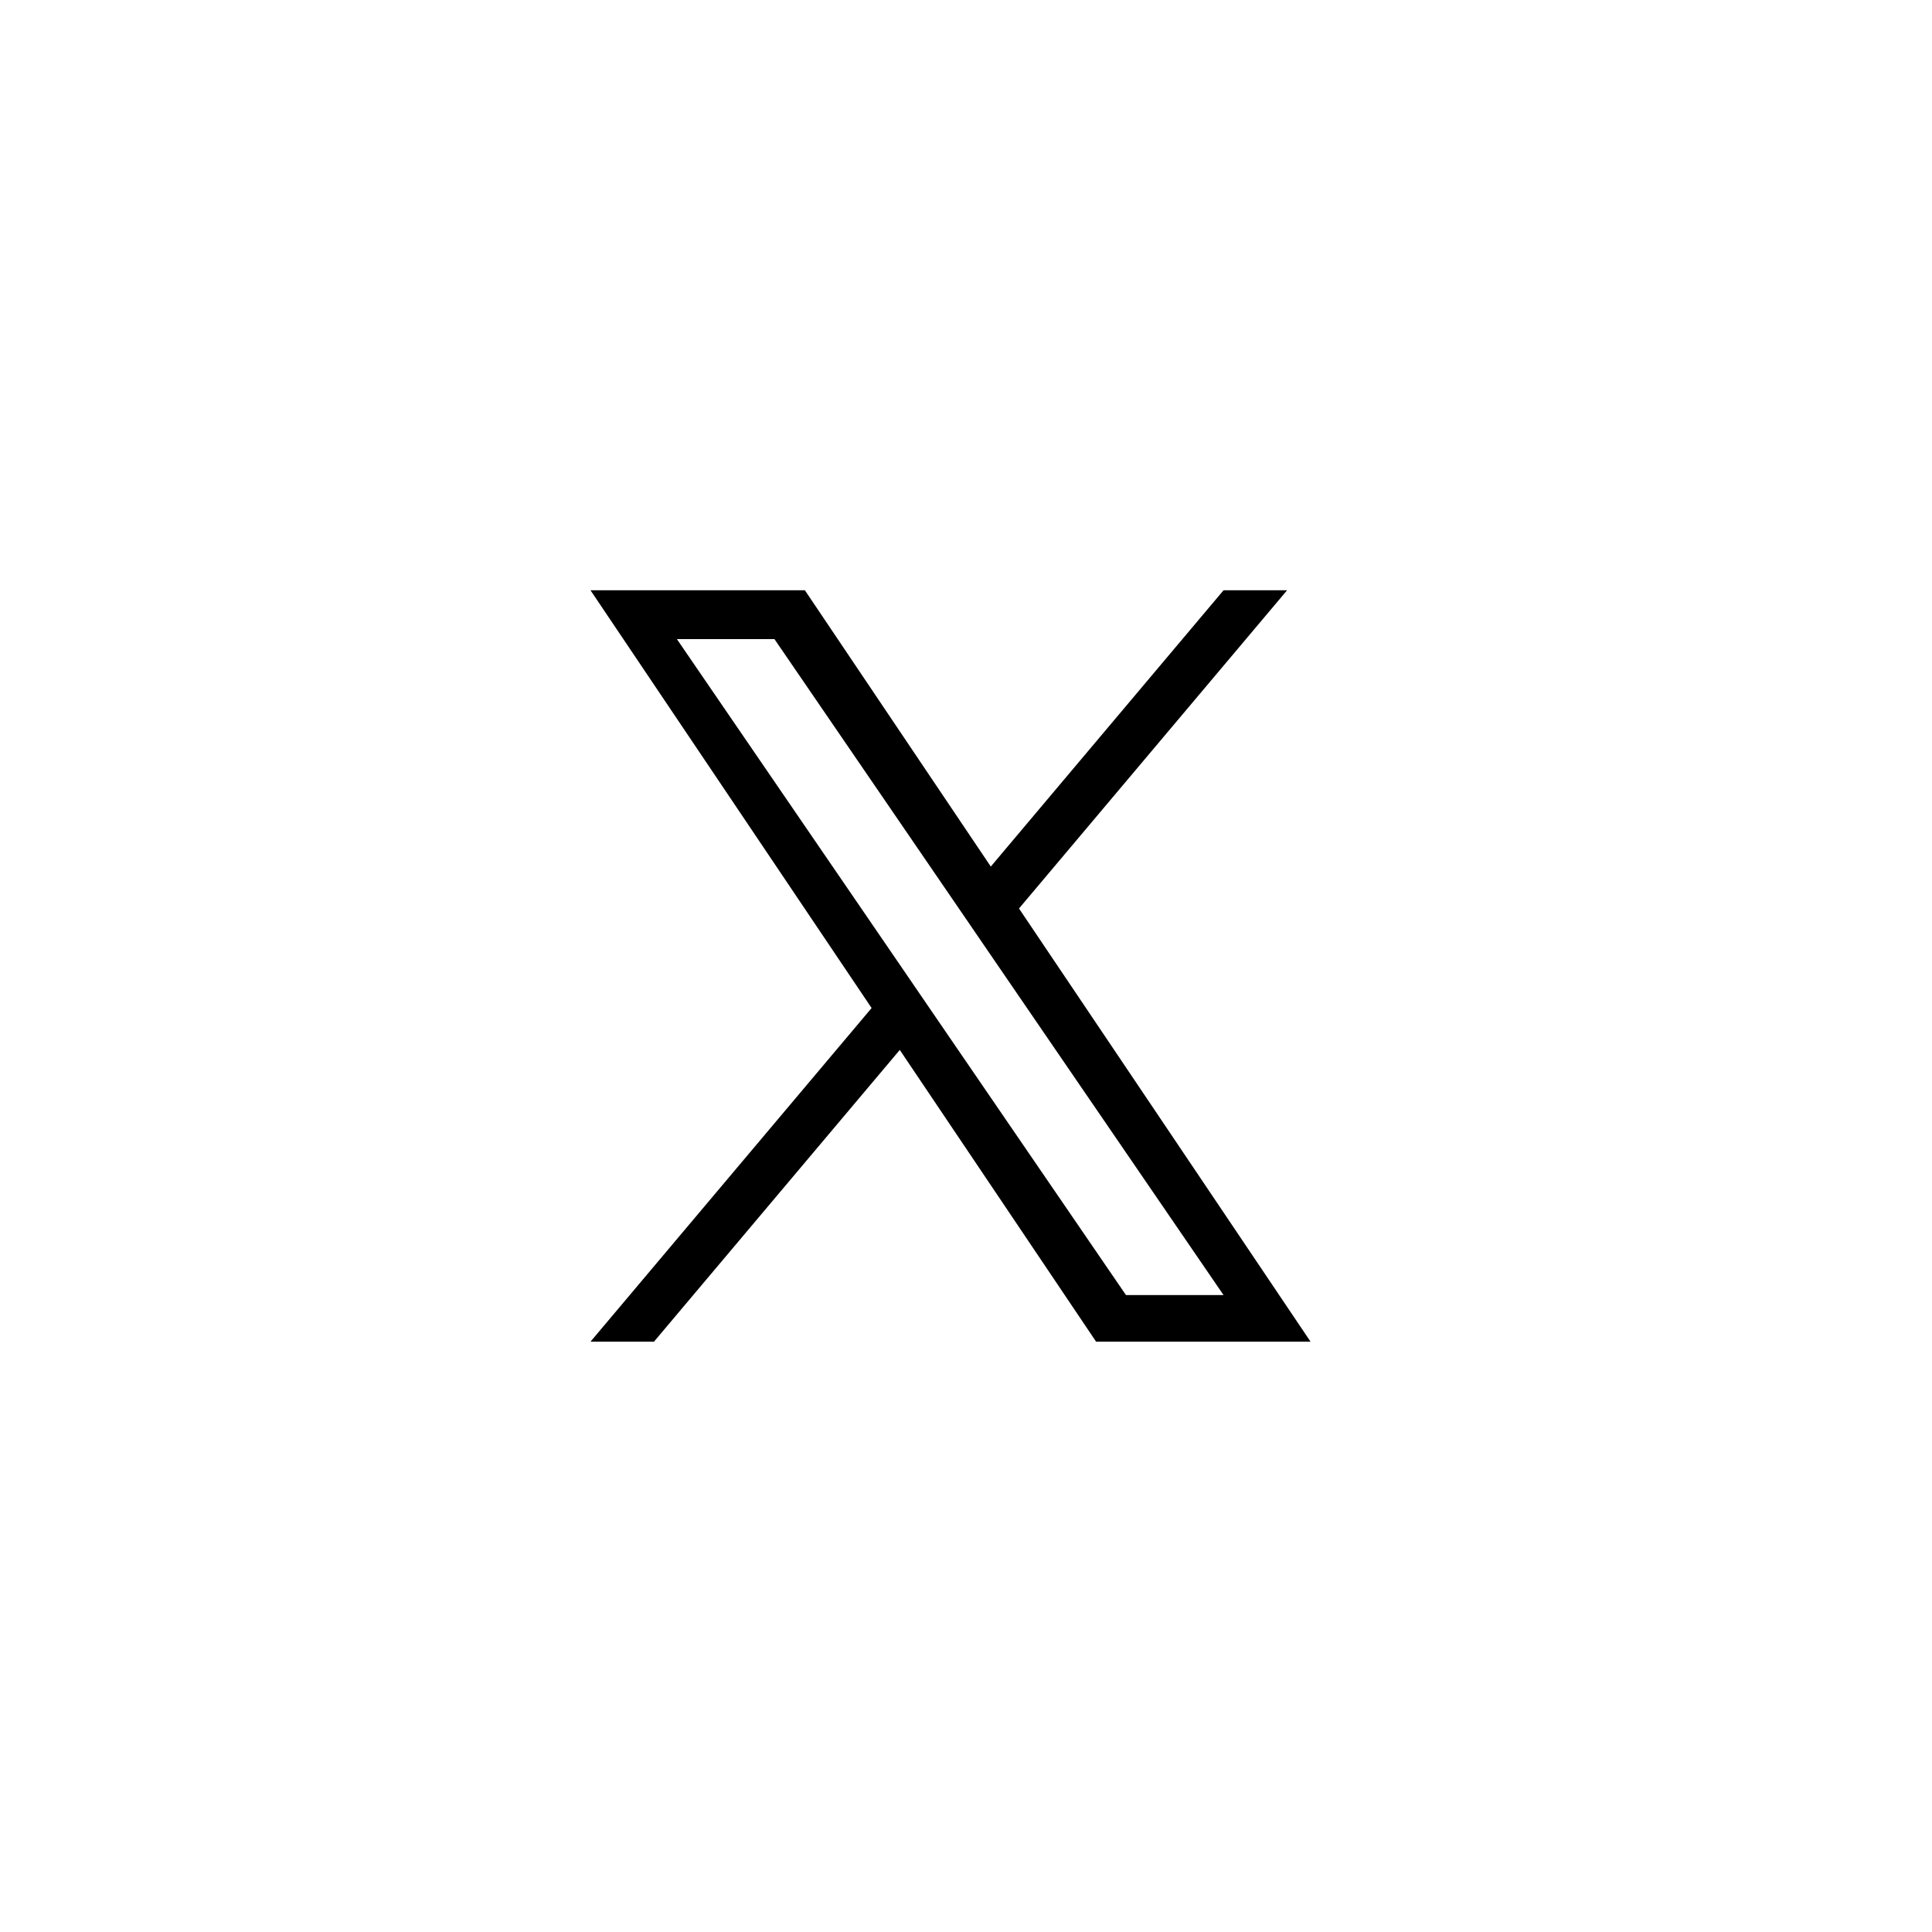 <svg width="36" height="36" viewBox="0 0 36 36" fill="none" xmlns="http://www.w3.org/2000/svg">
	<path d="M18.988 16.928L23.983 10.999H22.799L18.462 16.147L14.998 10.999H11.003L16.241 18.783L11.003 25H12.186L16.766 19.564L20.424 25H24.42L18.987 16.928H18.988ZM17.366 18.852L16.836 18.077L12.613 11.909H14.431L17.839 16.887L18.369 17.662L22.799 24.132H20.981L17.366 18.852V18.852Z" fill="black" />
</svg>

